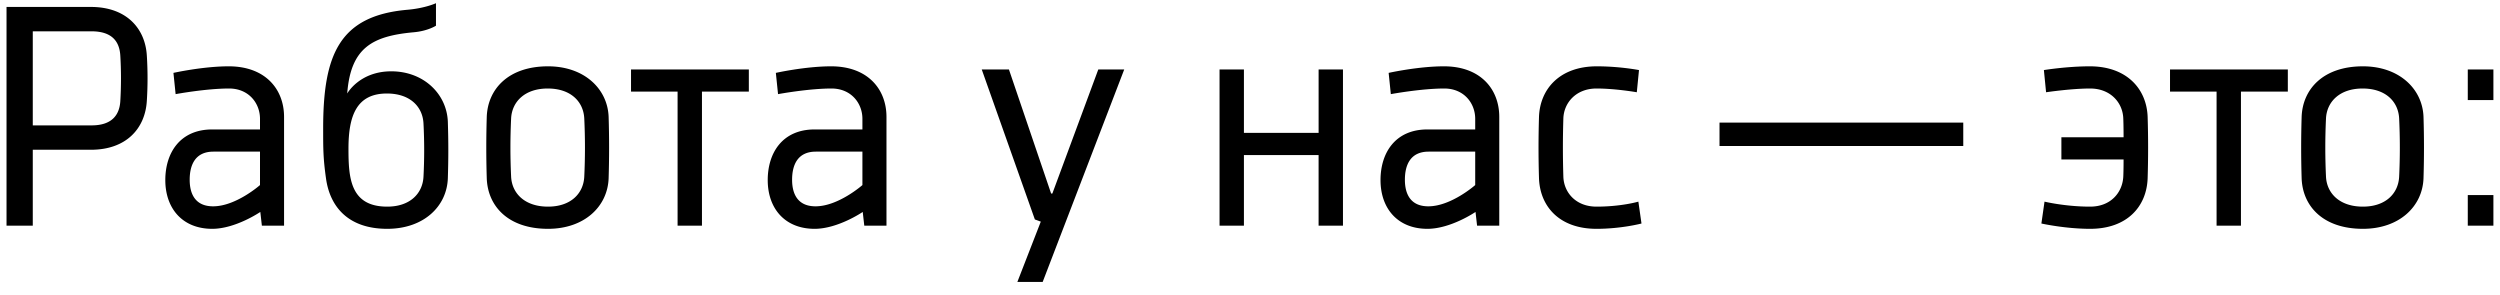 <svg xmlns="http://www.w3.org/2000/svg" width="144" height="17" fill="none"><path fill="#000" d="M.376 13V.4h4.86c2.052 0 3.132 1.242 3.222 2.808a20.76 20.76 0 0 1 0 2.592c-.09 1.584-1.17 2.826-3.222 2.826H1.888V13H.376Zm6.552-7.146c.054-.882.054-1.8 0-2.682-.054-.756-.45-1.368-1.656-1.368H1.888v5.418h3.384c1.206 0 1.602-.63 1.656-1.368ZM15.084 13l-.09-.792s-1.422.972-2.772.972c-1.71 0-2.7-1.17-2.7-2.808 0-1.566.846-2.916 2.7-2.916h2.754v-.612c0-.9-.648-1.746-1.782-1.746-1.332 0-3.078.324-3.078.324L9.99 4.198s1.692-.378 3.186-.378c2.106 0 3.186 1.314 3.186 2.916V13h-1.278Zm-2.808-1.116c1.314 0 2.7-1.224 2.7-1.224V8.734h-2.682c-1.044 0-1.368.756-1.368 1.62 0 .846.342 1.53 1.35 1.53ZM24.392 7.096c-.054-.954-.774-1.71-2.106-1.71-1.746 0-2.214 1.278-2.214 3.168 0 1.674.09 3.348 2.232 3.348 1.314 0 2.034-.756 2.088-1.71a29.605 29.605 0 0 0 0-3.096ZM20 5.386s.702-1.278 2.538-1.278c1.872 0 3.204 1.314 3.258 2.916.036 1.17.036 2.07 0 3.24-.054 1.62-1.386 2.916-3.492 2.916-2.286 0-3.312-1.314-3.528-2.916-.162-1.152-.162-1.692-.162-2.862 0-4.212.9-6.498 4.86-6.84C24.5.472 25.112.184 25.112.184V1.48s-.468.306-1.278.378c-2.376.216-3.636.882-3.834 3.528ZM35.057 10.264c-.054 1.62-1.386 2.916-3.492 2.916-2.286 0-3.474-1.296-3.528-2.916a57.638 57.638 0 0 1 0-3.528c.054-1.602 1.242-2.916 3.528-2.916 2.106 0 3.438 1.314 3.492 2.916.036 1.17.036 2.358 0 3.528Zm-1.404-3.456c-.054-.954-.774-1.71-2.106-1.71-1.314 0-2.052.756-2.106 1.71a35.365 35.365 0 0 0 0 3.384c.054.954.792 1.71 2.124 1.71 1.314 0 2.034-.756 2.088-1.71a35.365 35.365 0 0 0 0-3.384ZM36.347 5.278V4h6.786v1.278h-2.7V13h-1.404V5.278h-2.682ZM49.783 13l-.09-.792s-1.422.972-2.772.972c-1.71 0-2.7-1.17-2.7-2.808 0-1.566.846-2.916 2.7-2.916h2.754v-.612c0-.9-.648-1.746-1.782-1.746-1.332 0-3.078.324-3.078.324l-.126-1.224s1.692-.378 3.186-.378c2.106 0 3.186 1.314 3.186 2.916V13h-1.278Zm-2.808-1.116c1.314 0 2.7-1.224 2.7-1.224V8.734h-2.682c-1.044 0-1.368.756-1.368 1.62 0 .846.342 1.53 1.35 1.53ZM59.608 12.64 56.548 4h1.566l2.43 7.146h.072L63.262 4h1.494l-4.698 12.24H58.6l1.35-3.474-.342-.126ZM75.951 4h1.404v9h-1.404V8.932H71.65V13h-1.404V4h1.404v3.654h4.302V4ZM85.08 13l-.09-.792s-1.422.972-2.772.972c-1.71 0-2.7-1.17-2.7-2.808 0-1.566.846-2.916 2.7-2.916h2.754v-.612c0-.9-.648-1.746-1.782-1.746-1.332 0-3.078.324-3.078.324l-.126-1.224s1.692-.378 3.186-.378c2.106 0 3.186 1.314 3.186 2.916V13H85.08Zm-2.808-1.116c1.314 0 2.7-1.224 2.7-1.224V8.734H82.29c-1.044 0-1.368.756-1.368 1.62 0 .846.342 1.53 1.35 1.53ZM94.37 11.614l.18 1.26s-1.152.306-2.592.306c-2.142 0-3.258-1.296-3.312-2.916a57.638 57.638 0 0 1 0-3.528c.054-1.602 1.188-2.916 3.33-2.916 1.332 0 2.43.216 2.43.216l-.126 1.278s-1.224-.216-2.322-.216c-1.17 0-1.872.81-1.908 1.71a53.03 53.03 0 0 0 0 3.384c.036.9.72 1.71 1.908 1.71 1.44 0 2.412-.288 2.412-.288ZM113.084 7.06v1.35h-14.04V7.06h14.04ZM118.736 9.184V7.906h3.582s0-.738-.018-1.098c-.036-.9-.738-1.71-1.908-1.71-1.098 0-2.538.216-2.538.216l-.126-1.278s1.314-.216 2.646-.216c2.142 0 3.276 1.314 3.33 2.916.036 1.17.036 2.358 0 3.528-.054 1.62-1.17 2.916-3.312 2.916-1.44 0-2.808-.306-2.808-.306l.18-1.26s1.188.288 2.628.288c1.188 0 1.854-.81 1.908-1.71.018-.324.018-1.008.018-1.008h-3.582ZM124.993 5.278V4h6.786v1.278h-2.7V13h-1.404V5.278h-2.682ZM139.594 10.264c-.054 1.62-1.386 2.916-3.492 2.916-2.286 0-3.474-1.296-3.528-2.916a57.638 57.638 0 0 1 0-3.528c.054-1.602 1.242-2.916 3.528-2.916 2.106 0 3.438 1.314 3.492 2.916.036 1.17.036 2.358 0 3.528Zm-1.404-3.456c-.054-.954-.774-1.71-2.106-1.71-1.314 0-2.052.756-2.106 1.71a35.365 35.365 0 0 0 0 3.384c.054.954.792 1.71 2.124 1.71 1.314 0 2.034-.756 2.088-1.71a35.365 35.365 0 0 0 0-3.384ZM142.144 13v-1.764h1.476V13h-1.476Zm0-7.236V4h1.476v1.764h-1.476Z"/></svg>
